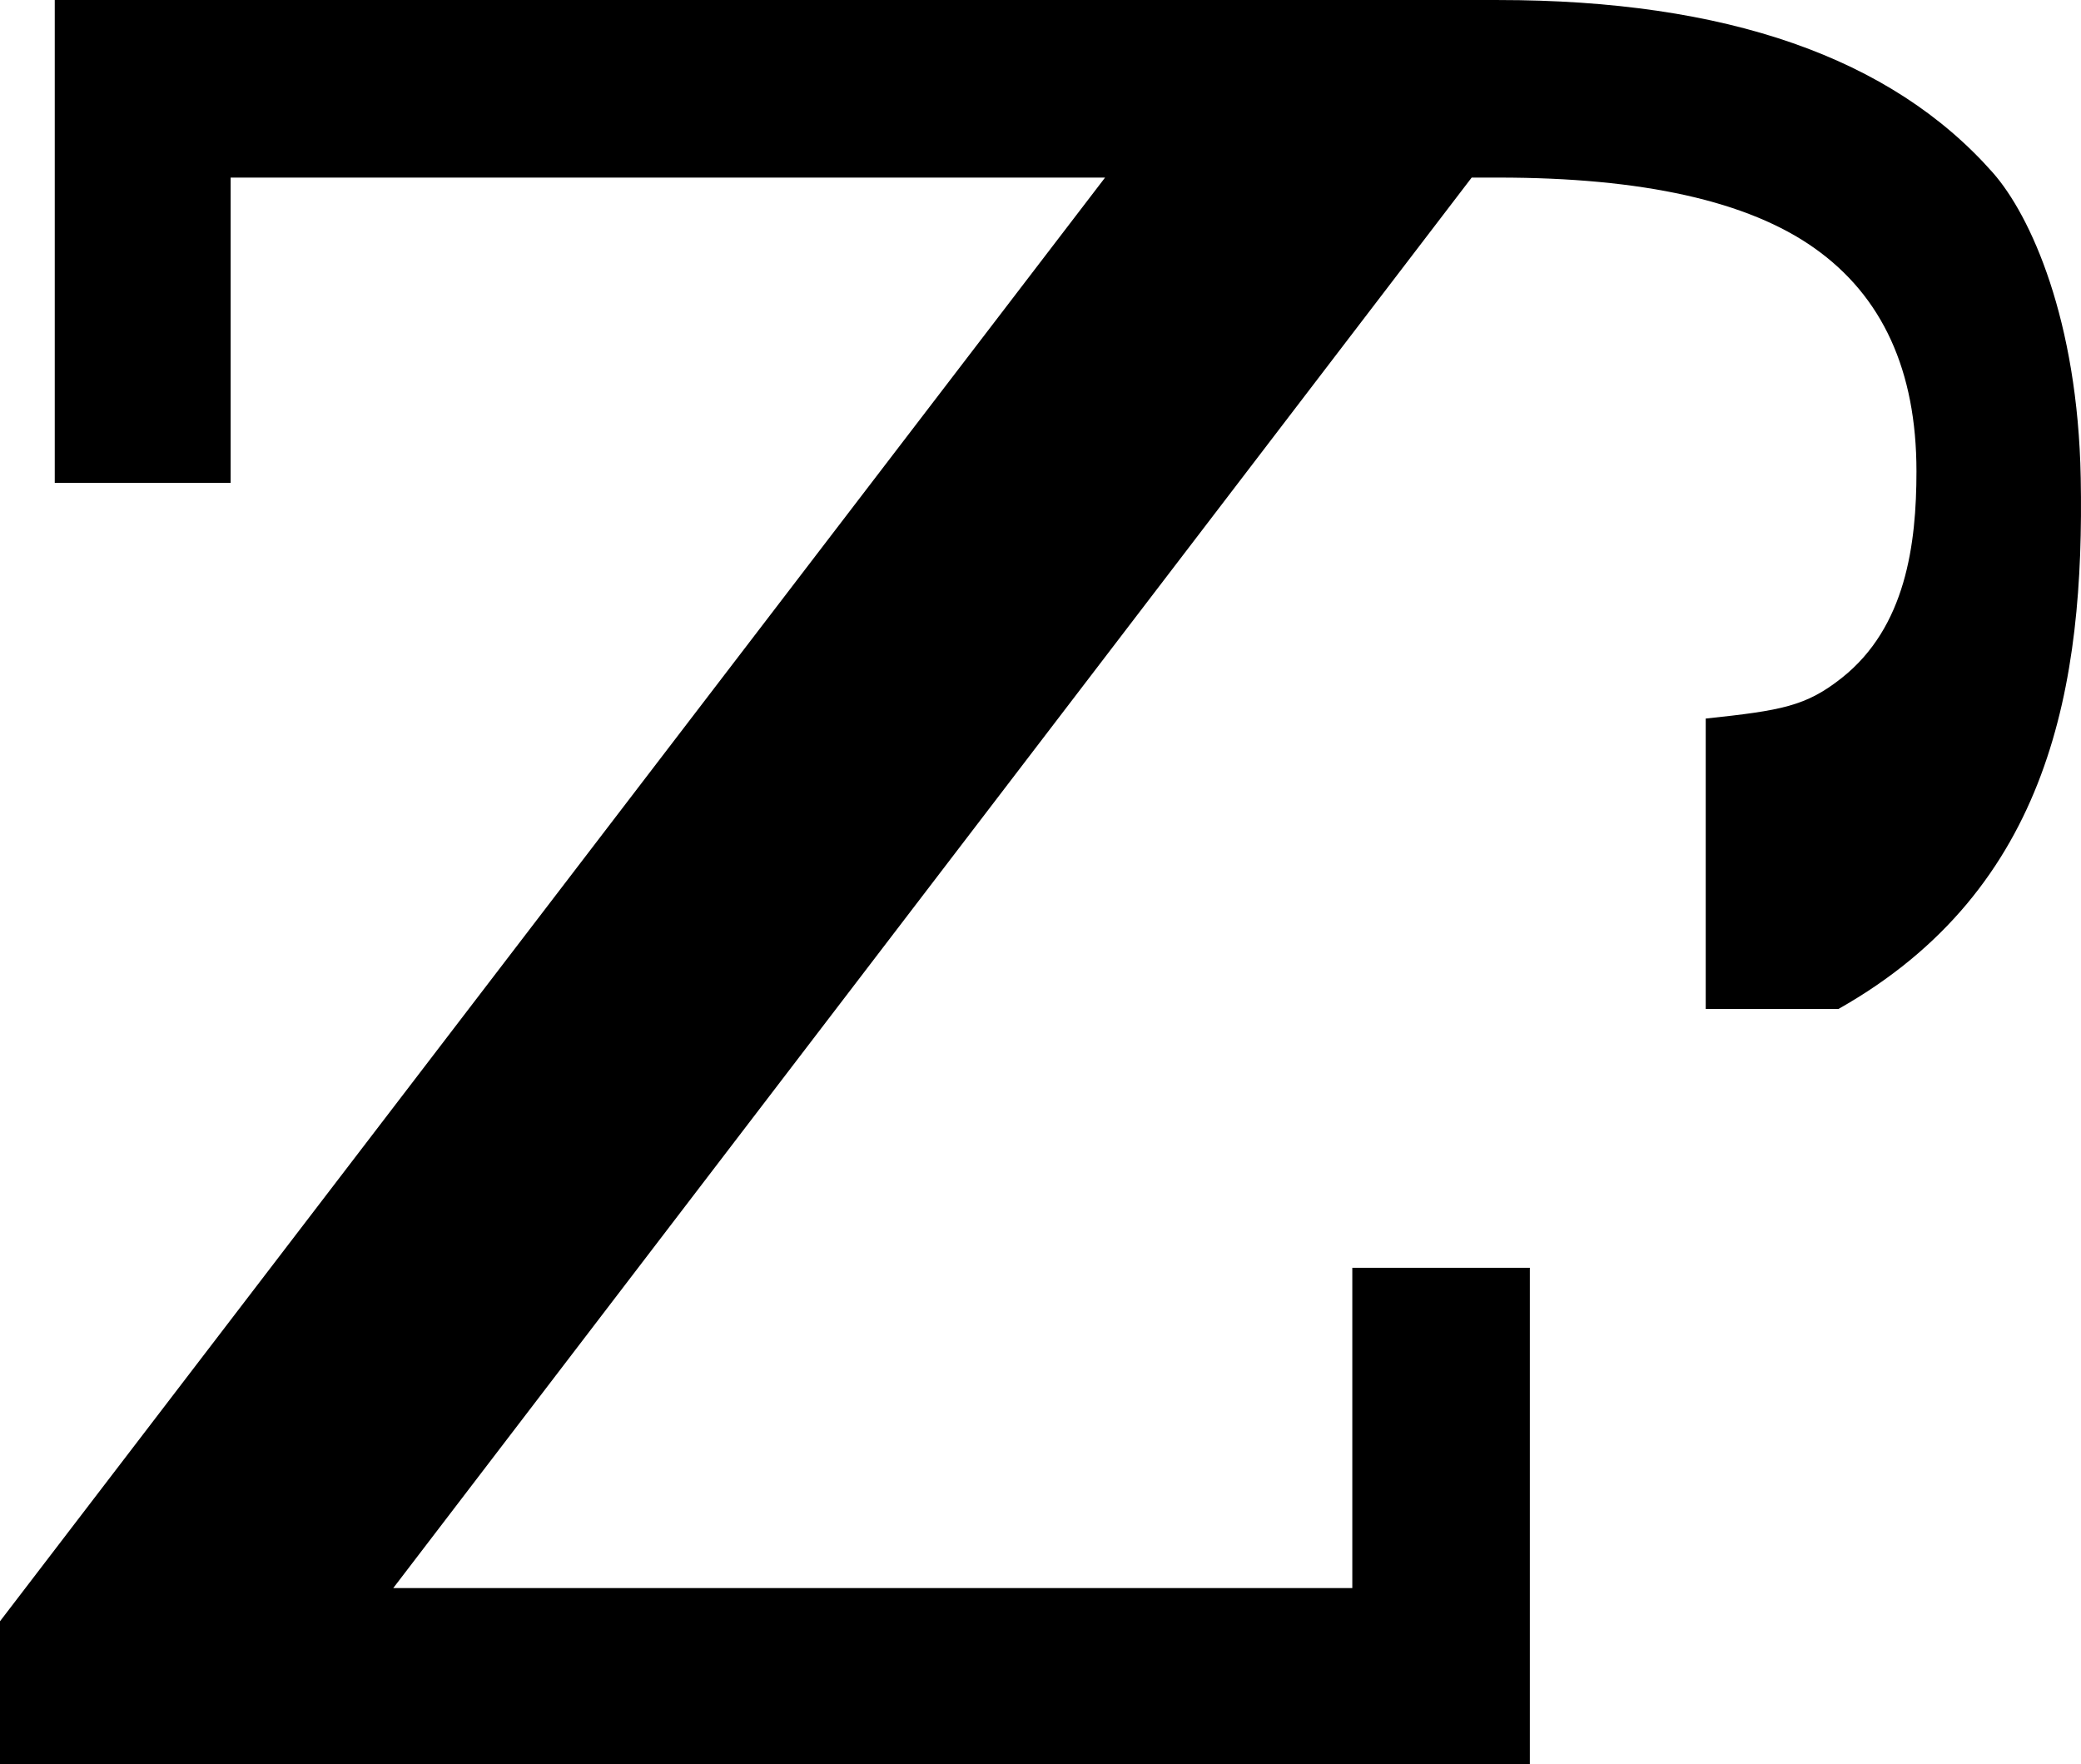 <svg xmlns="http://www.w3.org/2000/svg" width="2500" height="2119" viewBox="11.837 16.892 455.669 386.215"><path d="M339.919 16.892c49.928 0 86.019 12.596 108.271 37.786 8.315 9.412 18.617 32.26 19.257 66.852.814 44.847-6.378 89.913-53.046 116.265h-29.066v-63.582c16.658-1.765 21.982-2.717 29.793-8.902 14.024-11.106 16.35-29.263 16.35-45.234 0-22.042-7.449-38.331-22.345-48.867-14.533-10.294-37.605-15.442-69.214-15.442h-84.291l84.291-38.876zM11.837 403.107v-31.246L253.81 55.768H62.34v66.852H23.827V16.893h316.092v31.246L97.945 364.595h210.002v-70.122h38.875v108.634H11.837z"/></svg>